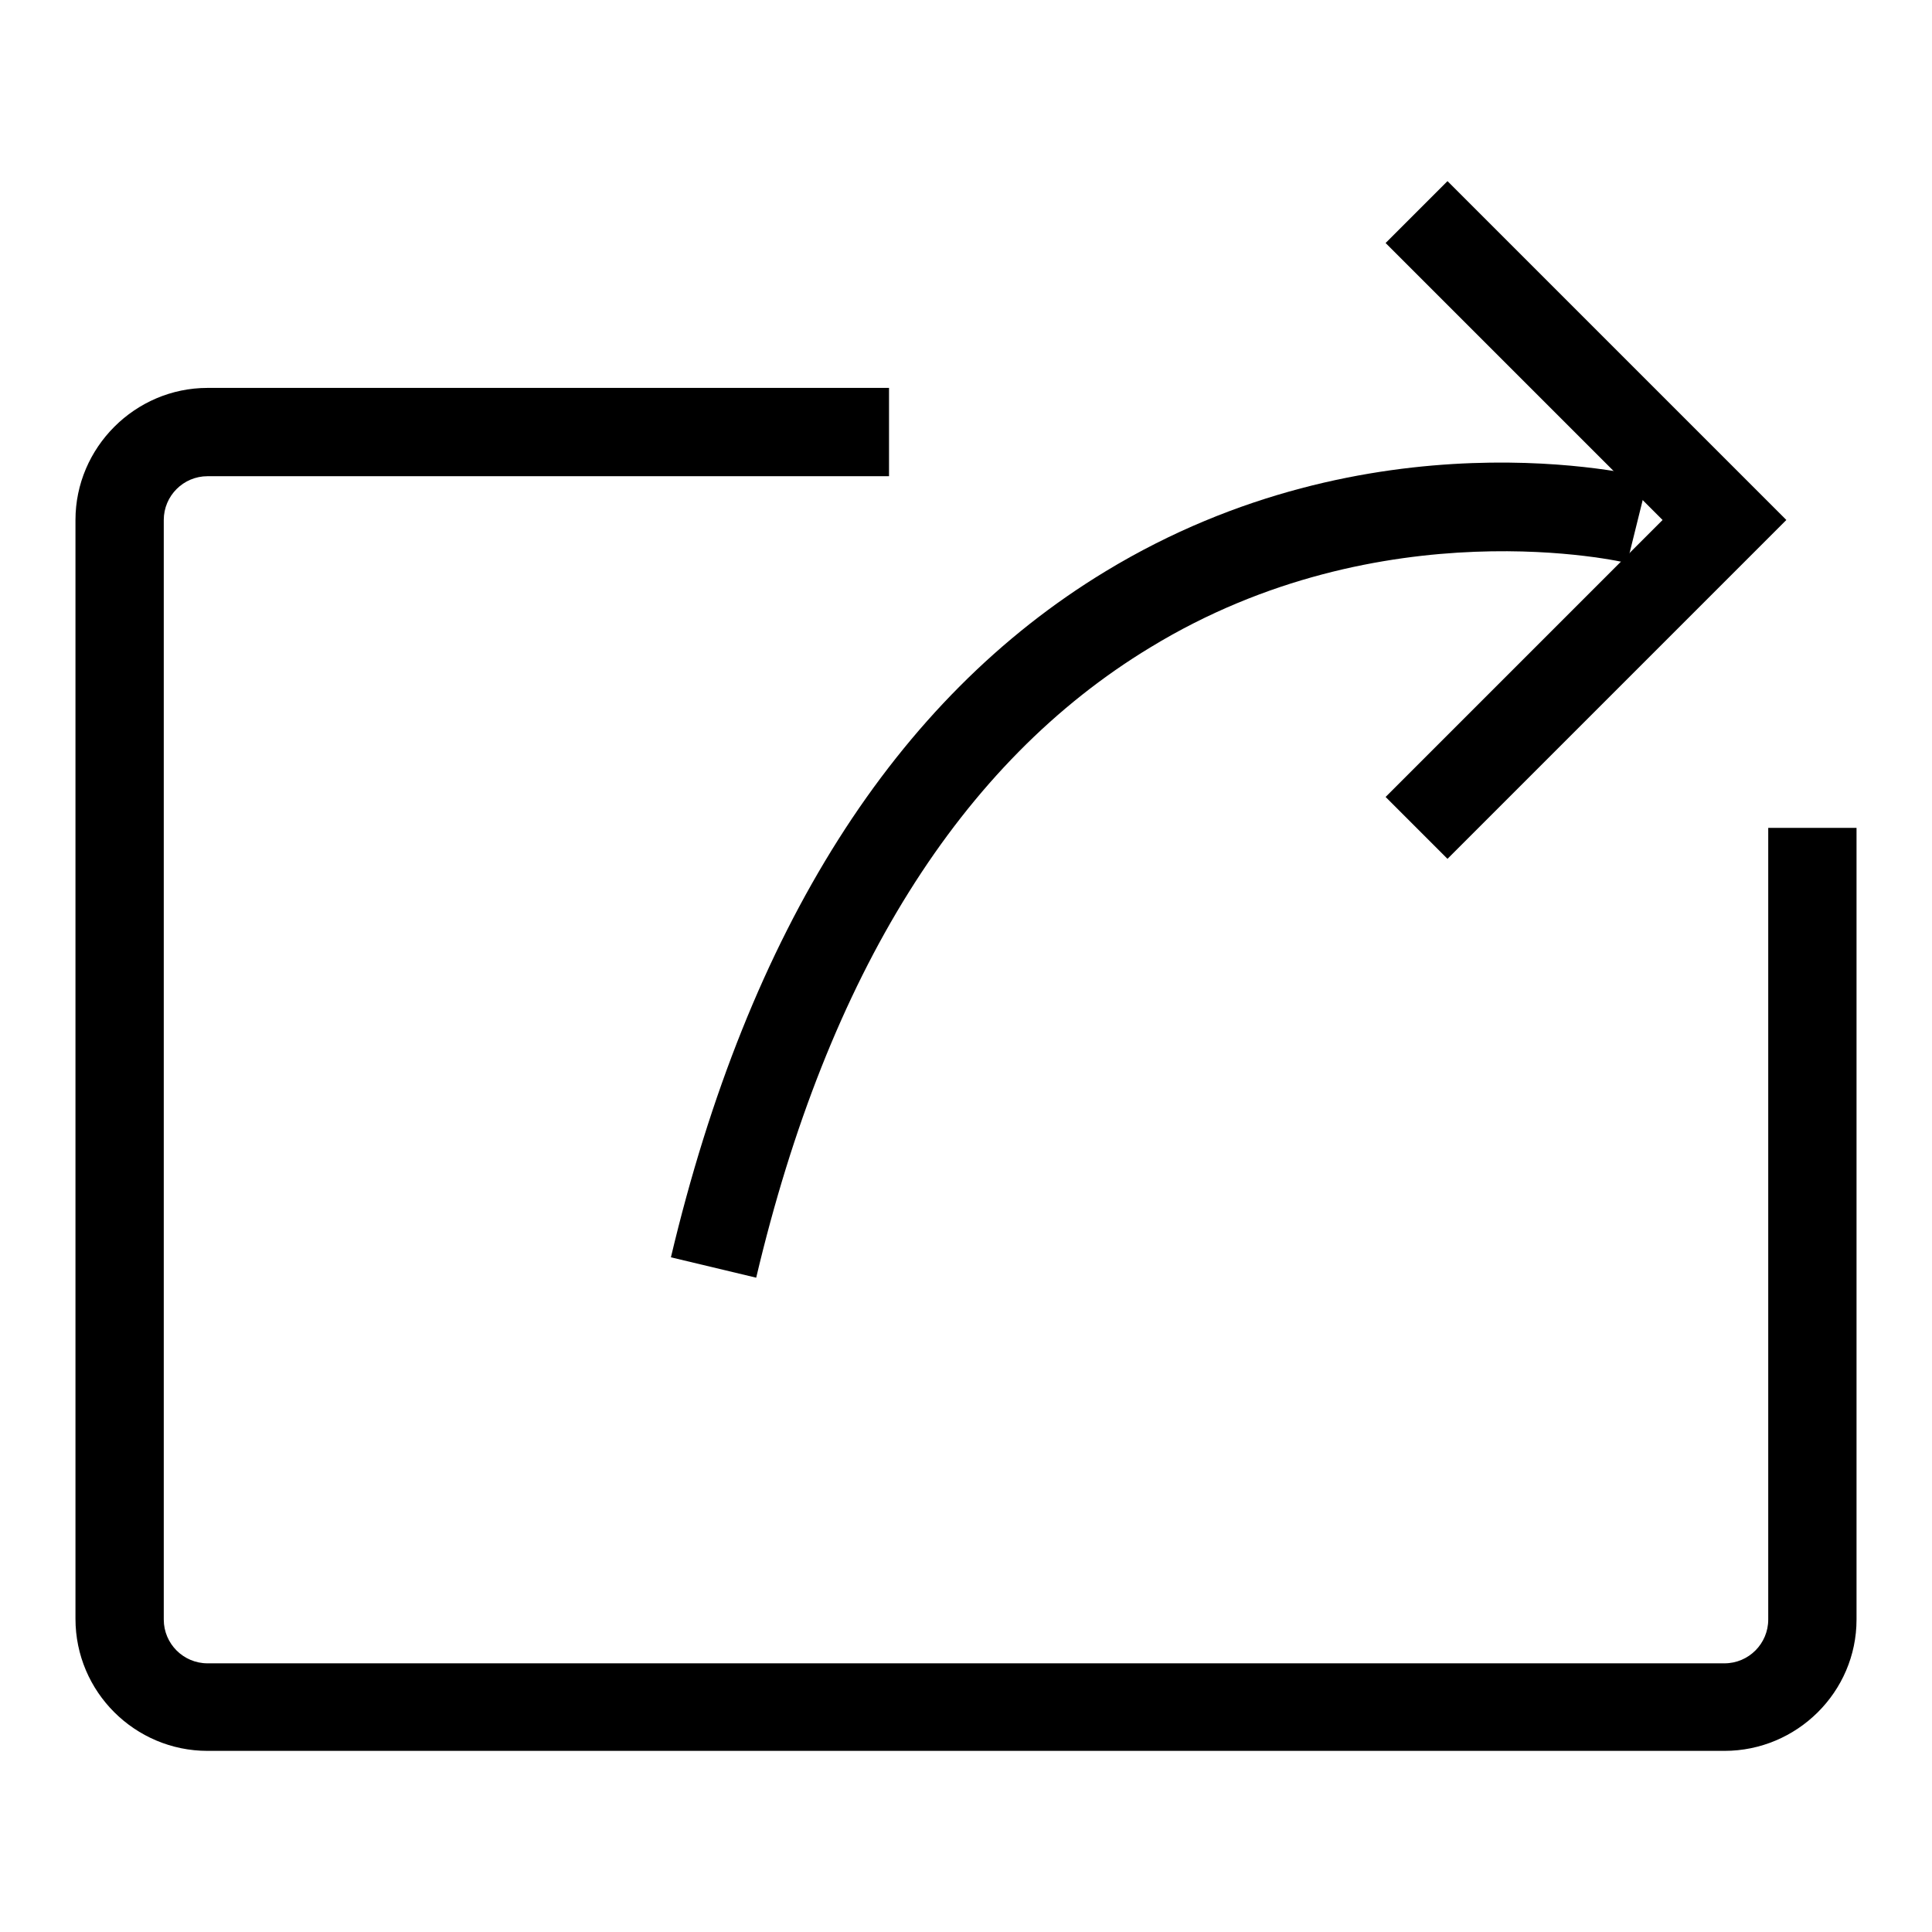 <?xml version="1.0" encoding="utf-8"?>
<!-- Svg Vector Icons : http://www.onlinewebfonts.com/icon -->
<!DOCTYPE svg PUBLIC "-//W3C//DTD SVG 1.1//EN" "http://www.w3.org/Graphics/SVG/1.1/DTD/svg11.dtd">
<svg version="1.1" xmlns="http://www.w3.org/2000/svg" xmlns:xlink="http://www.w3.org/1999/xlink" x="0px" y="0px" viewBox="0 0 256 256" enable-background="new 0 0 256 256" xml:space="preserve">
<g><g><path fill="#000000" d="M191.8,113.8l-8.2-8.2l36.7-36.7l-36.7-36.7l8.2-8.2l44.9,44.9L191.8,113.8z"/><path fill="#000000" d="M228.5,232h-201c-9.6,0-17.5-7.8-17.5-17.5V68.9c0-9.6,7.9-17.5,17.5-17.5h90.3v11.7H27.5c-3.2,0-5.8,2.6-5.8,5.8v145.7c0,3.2,2.6,5.8,5.8,5.8h201c3.2,0,5.8-2.6,5.8-5.8V109.7H246v104.9C246,224.2,238.1,232,228.5,232z"/><path fill="#000000" d="M100.2,169.3l-11.3-2.7c10.3-43.4,29.7-74,57.6-90.9c35.1-21.3,70.4-12.8,71.9-12.4l-2.8,11.3c-0.3-0.1-32.4-7.6-63.2,11.2C127.3,101,109.7,129.1,100.2,169.3z"/></g></g>
</svg>